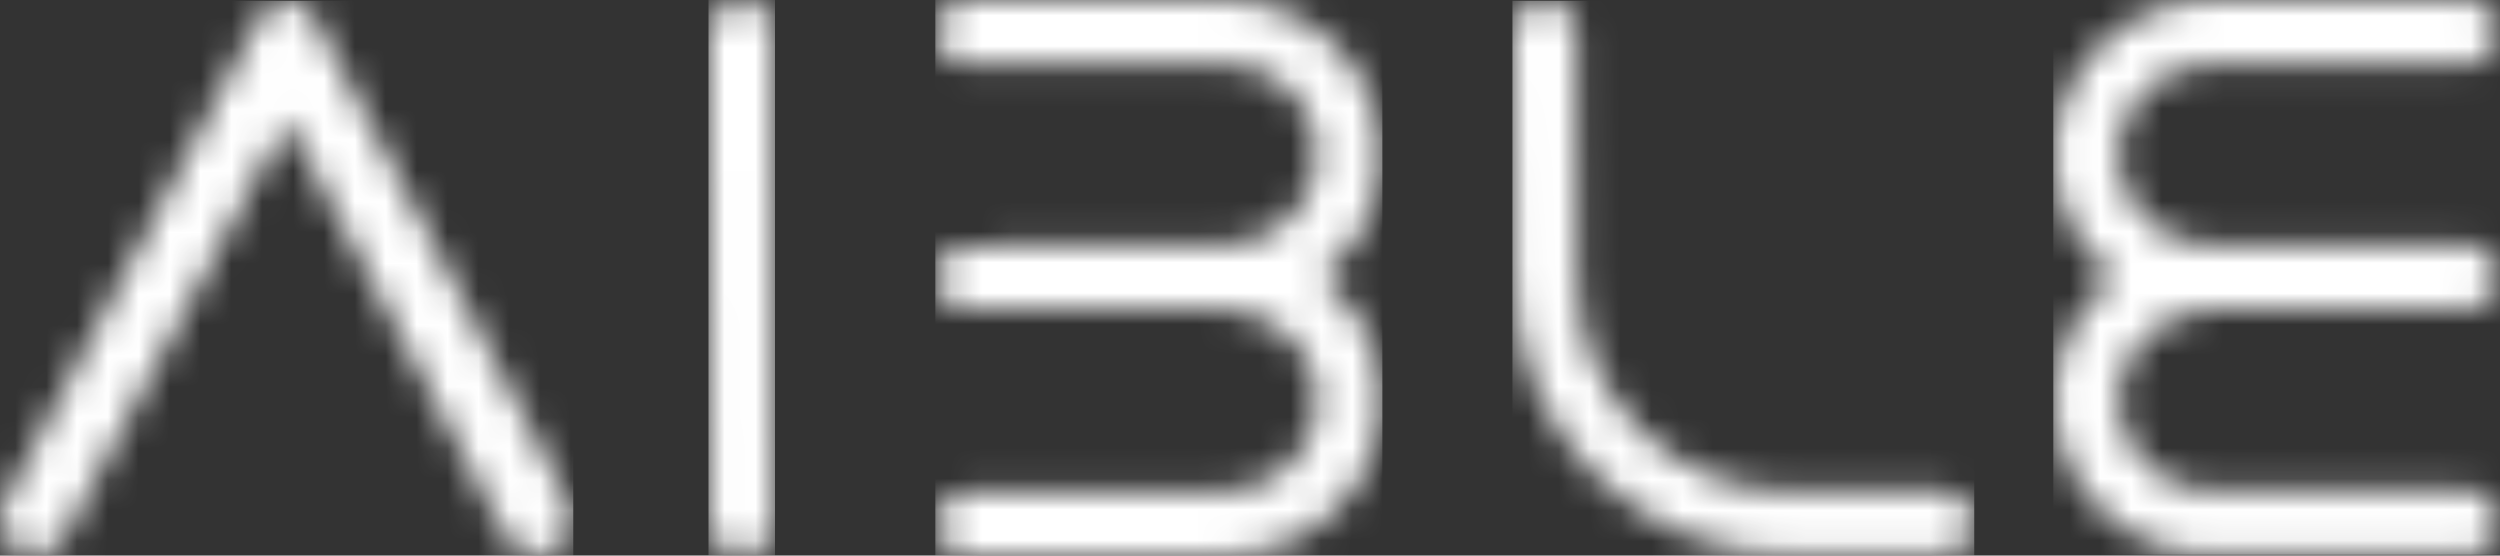 <?xml version="1.0" encoding="UTF-8"?>
<svg width="81px" height="18px" viewBox="0 0 81 18" version="1.1" xmlns="http://www.w3.org/2000/svg" xmlns:xlink="http://www.w3.org/1999/xlink">
    <rect x="0" y="0" width="81" height="18" fill="#333333" stroke="none"/>
    <title>Aible_Corp_Logo</title>
    <defs>
        <path d="M13.4,0 C13.973,0.005 14.44,0.458 14.44,1.017 C14.44,1.583 13.96,2.059 13.393,2.059 L5.054,2.065 C4.257,2.067 3.507,2.375 2.943,2.934 C2.38,3.491 2.071,4.231 2.072,5.017 C2.072,5.824 2.409,6.576 3.022,7.131 C3.59,7.645 4.331,7.94 5.056,7.94 L5.059,7.94 L13.397,7.934 C13.965,7.934 14.445,8.41 14.447,8.974 C14.447,9.534 13.977,9.992 13.399,9.994 L5.069,10 C3.389,10.108 2.076,11.403 2.078,12.953 C2.078,13.767 2.415,14.524 3.028,15.082 C3.596,15.6 4.338,15.898 5.062,15.898 L5.065,15.898 L13.404,15.892 C13.972,15.892 14.453,16.367 14.453,16.932 L14.452,16.915 L14.453,16.947 C14.449,17.185 14.358,17.414 14.194,17.596 L14.157,17.635 C13.959,17.836 13.685,17.95 13.405,17.95 L5.066,17.956 L5.06,17.956 C3.715,17.956 2.449,17.438 1.495,16.494 C0.537,15.548 0.009,14.291 0.007,12.954 C0.005,11.619 0.521,10.374 1.458,9.448 C1.614,9.282 1.787,9.125 1.973,8.98 C1.797,8.842 1.626,8.69 1.457,8.522 C0.519,7.594 0.002,6.351 0,5.018 C-0.001,3.682 0.525,2.423 1.482,1.475 C2.437,0.529 3.705,0.007 5.052,0.007 L13.153,0 L13.4,0 Z" id="path-1"></path>
        <path d="M1.026,0 C1.309,0 1.575,0.11 1.774,0.31 C1.965,0.501 2.07,0.75 2.07,1.018 L2.111,9.072 C2.119,12.838 5.213,15.896 9.012,15.896 L9.026,15.896 L13.906,15.885 C14.473,15.885 14.952,16.361 14.953,16.924 C14.954,17.186 14.85,17.438 14.659,17.631 C14.461,17.831 14.187,17.945 13.909,17.945 L9.03,17.955 L9.013,17.955 C4.072,17.955 0.049,13.977 0.04,9.077 L0,1.022 C-0.001,0.747 0.103,0.492 0.292,0.301 C0.484,0.107 0.742,0 1.022,0 L1.026,0 Z" id="path-3"></path>
        <path d="M9.415,0 C12.19,0.011 14.444,2.251 14.449,5.009 C14.451,6.343 13.938,7.591 13.002,8.522 C12.836,8.69 12.662,8.843 12.486,8.982 C12.674,9.128 12.851,9.289 13.014,9.462 C13.944,10.38 14.462,11.624 14.464,12.959 C14.466,14.298 13.942,15.558 12.987,16.507 C12.033,17.457 10.765,17.98 9.418,17.983 L1.079,18 C0.511,18 0.03,17.534 0.029,16.982 C0.029,16.711 0.137,16.451 0.334,16.253 C0.531,16.053 0.801,15.939 1.075,15.939 L9.414,15.922 C10.14,15.921 10.882,15.62 11.449,15.1 C12.061,14.537 12.396,13.78 12.395,12.962 C12.392,11.407 11.065,10.111 9.372,10.01 L1.064,10.027 L1.06,10.027 C0.775,10.027 0.509,9.918 0.31,9.718 C0.12,9.526 0.015,9.275 0.014,9.01 C0.014,8.738 0.122,8.478 0.318,8.28 C0.516,8.08 0.786,7.967 1.061,7.967 L9.399,7.949 C10.841,7.946 12.383,6.765 12.38,5.011 C12.377,3.384 11.038,2.062 9.393,2.062 L9.389,2.062 L1.05,2.077 L1.046,2.077 C0.773,2.077 0.504,1.963 0.307,1.766 C0.11,1.568 0.001,1.31 0,1.037 C-0.001,0.772 0.104,0.52 0.293,0.329 C0.493,0.127 0.76,0.016 1.046,0.016 L9.282,0 L9.415,0 Z" id="path-5"></path>
        <path d="M1.068,0 C1.641,0 2.105,0.457 2.105,1.019 L2.122,17.002 C2.122,17.545 1.648,17.971 1.04,17.971 C0.457,17.971 0.017,17.555 0.017,17.003 L0,1.02 C0,0.467 0.489,0 1.068,0 Z" id="path-7"></path>
        <path d="M9.298,0 C9.701,-0.008 10.023,0.21 10.227,0.604 C10.35,0.841 18.293,15.975 18.293,15.975 C18.813,16.958 18.483,17.46 18.239,17.672 C18.022,17.862 17.72,17.965 17.414,17.965 C17.332,17.965 17.25,17.958 17.17,17.943 C16.839,17.88 16.579,17.698 16.435,17.429 L9.301,3.838 L2.113,17.327 C1.773,17.923 1.183,18.105 0.608,17.797 C0.321,17.645 0.128,17.424 0.045,17.155 C-0.043,16.868 -0.001,16.544 0.169,16.223 C0.498,15.598 8.209,0.902 8.379,0.59 C8.593,0.201 8.902,0.003 9.298,0 Z" id="path-9"></path>
    </defs>
    <g id="v5_Website-Phase3" stroke="none" stroke-width="1" fill="none" fill-rule="evenodd">
        <g id="Arc" transform="translate(-517, -324)">
            <g id="Aible" transform="translate(494, 271)">
                <g id="Aible_Corp_Logo" transform="translate(23, 53)">
                    <g id="Group-3" transform="translate(66.547, 0.008)">
                        <mask id="mask-2" fill="white">
                            <use xlink:href="#path-1"></use>
                        </mask>
                        <g id="Clip-2"></g>
                        <polygon id="Fill-1" fill="#FFFFFF" mask="url(#mask-2)" points="-0.02 17.968 14.464 17.968 14.464 -0.008 -0.02 -0.008"></polygon>
                    </g>
                    <g id="Group-6" transform="translate(49.007, 0.031)">
                        <mask id="mask-4" fill="white">
                            <use xlink:href="#path-3"></use>
                        </mask>
                        <g id="Clip-5"></g>
                        <polygon id="Fill-4" fill="#FFFFFF" mask="url(#mask-4)" points="-0.004 17.969 14.959 17.969 14.959 -0.007 -0.004 -0.007"></polygon>
                    </g>
                    <g id="Group-9" transform="translate(30.309, 0)">
                        <mask id="mask-6" fill="white">
                            <use xlink:href="#path-5"></use>
                        </mask>
                        <g id="Clip-8"></g>
                        <polygon id="Fill-7" fill="#FFFFFF" mask="url(#mask-6)" points="-0.004 18 14.48 18 14.48 0 -0.004 0"></polygon>
                    </g>
                    <g id="Group-12" transform="translate(22.977, 0.018)">
                        <mask id="mask-8" fill="white">
                            <use xlink:href="#path-7"></use>
                        </mask>
                        <g id="Clip-11"></g>
                        <polygon id="Fill-10" fill="#FFFFFF" mask="url(#mask-8)" points="-0.022 17.982 2.133 17.982 2.133 -0.018 -0.022 -0.018"></polygon>
                    </g>
                    <g id="Group-15" transform="translate(0, 0.032)">
                        <mask id="mask-10" fill="white">
                            <use xlink:href="#path-9"></use>
                        </mask>
                        <g id="Clip-14"></g>
                        <polygon id="Fill-13" fill="#FFFFFF" mask="url(#mask-10)" points="-0.004 17.968 18.574 17.968 18.574 -0.008 -0.004 -0.008"></polygon>
                    </g>
                </g>
            </g>
        </g>
    </g>
</svg>